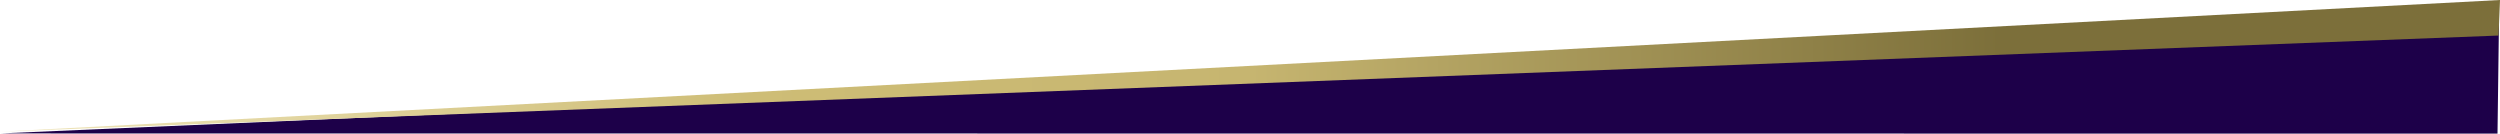 <?xml version="1.0" encoding="UTF-8"?> <svg xmlns="http://www.w3.org/2000/svg" xmlns:i="http://ns.adobe.com/AdobeIllustrator/10.0/" xmlns:xlink="http://www.w3.org/1999/xlink" id="_Слой_1" data-name="Слой_1" version="1.1" viewBox="0 0 1399.6 74.8"><defs><style> .st0 { fill: url(#_Безымянный_градиент_57); } .st1 { fill: #1d0049; } </style><linearGradient id="_Безымянный_градиент_57" data-name="Безымянный градиент 57" x1=".6" y1="36.9" x2="1399.6" y2="36.9" gradientUnits="userSpaceOnUse"><stop offset="0" stop-color="#efe5bb"></stop><stop offset=".3" stop-color="#cebd76"></stop><stop offset=".5" stop-color="#c6b570"></stop><stop offset=".8" stop-color="#7c6f3a"></stop><stop offset=".8" stop-color="#7c6f3a"></stop><stop offset="1" stop-color="#7c6f3a"></stop></linearGradient></defs><polygon class="st1" points="1399 13.9 1398.2 74.8 0 74.7 1399 13.9"></polygon><polygon class="st0" points="1399.6 0 1398.8 19.9 .6 73.7 1399.6 0"></polygon></svg> 